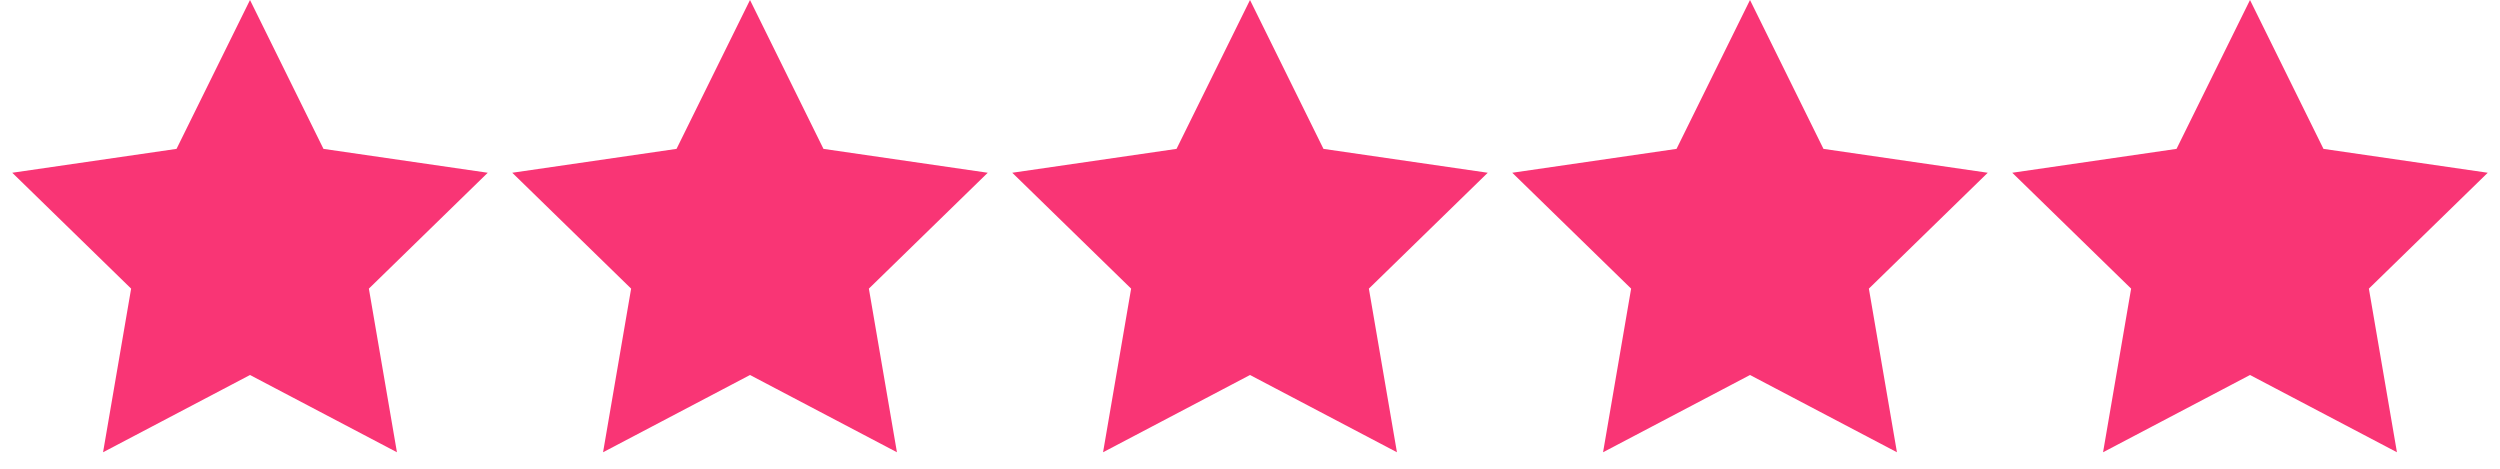 <svg width="80" height="15" viewBox="0 0 80 15" xmlns="http://www.w3.org/2000/svg"><path d="m72 12-4.702 2.472.898-5.236-3.804-3.708 5.257-.764L72 0l2.351 4.764 5.257.764-3.804 3.708.898 5.236zM8 12l-4.702 2.472.898-5.236L.392 5.528l5.257-.764L8 0l2.351 4.764 5.257.764-3.804 3.708.898 5.236zm16 0-4.702 2.472.898-5.236-3.804-3.708 5.257-.764L24 0l2.351 4.764 5.257.764-3.804 3.708.898 5.236zm16 0-4.702 2.472.898-5.236-3.804-3.708 5.257-.764L40 0l2.351 4.764 5.257.764-3.804 3.708.898 5.236zm16 0-4.702 2.472.898-5.236-3.804-3.708 5.257-.764L56 0l2.351 4.764 5.257.764-3.804 3.708.898 5.236z" fill="#F93575" fill-rule="evenodd"/></svg>